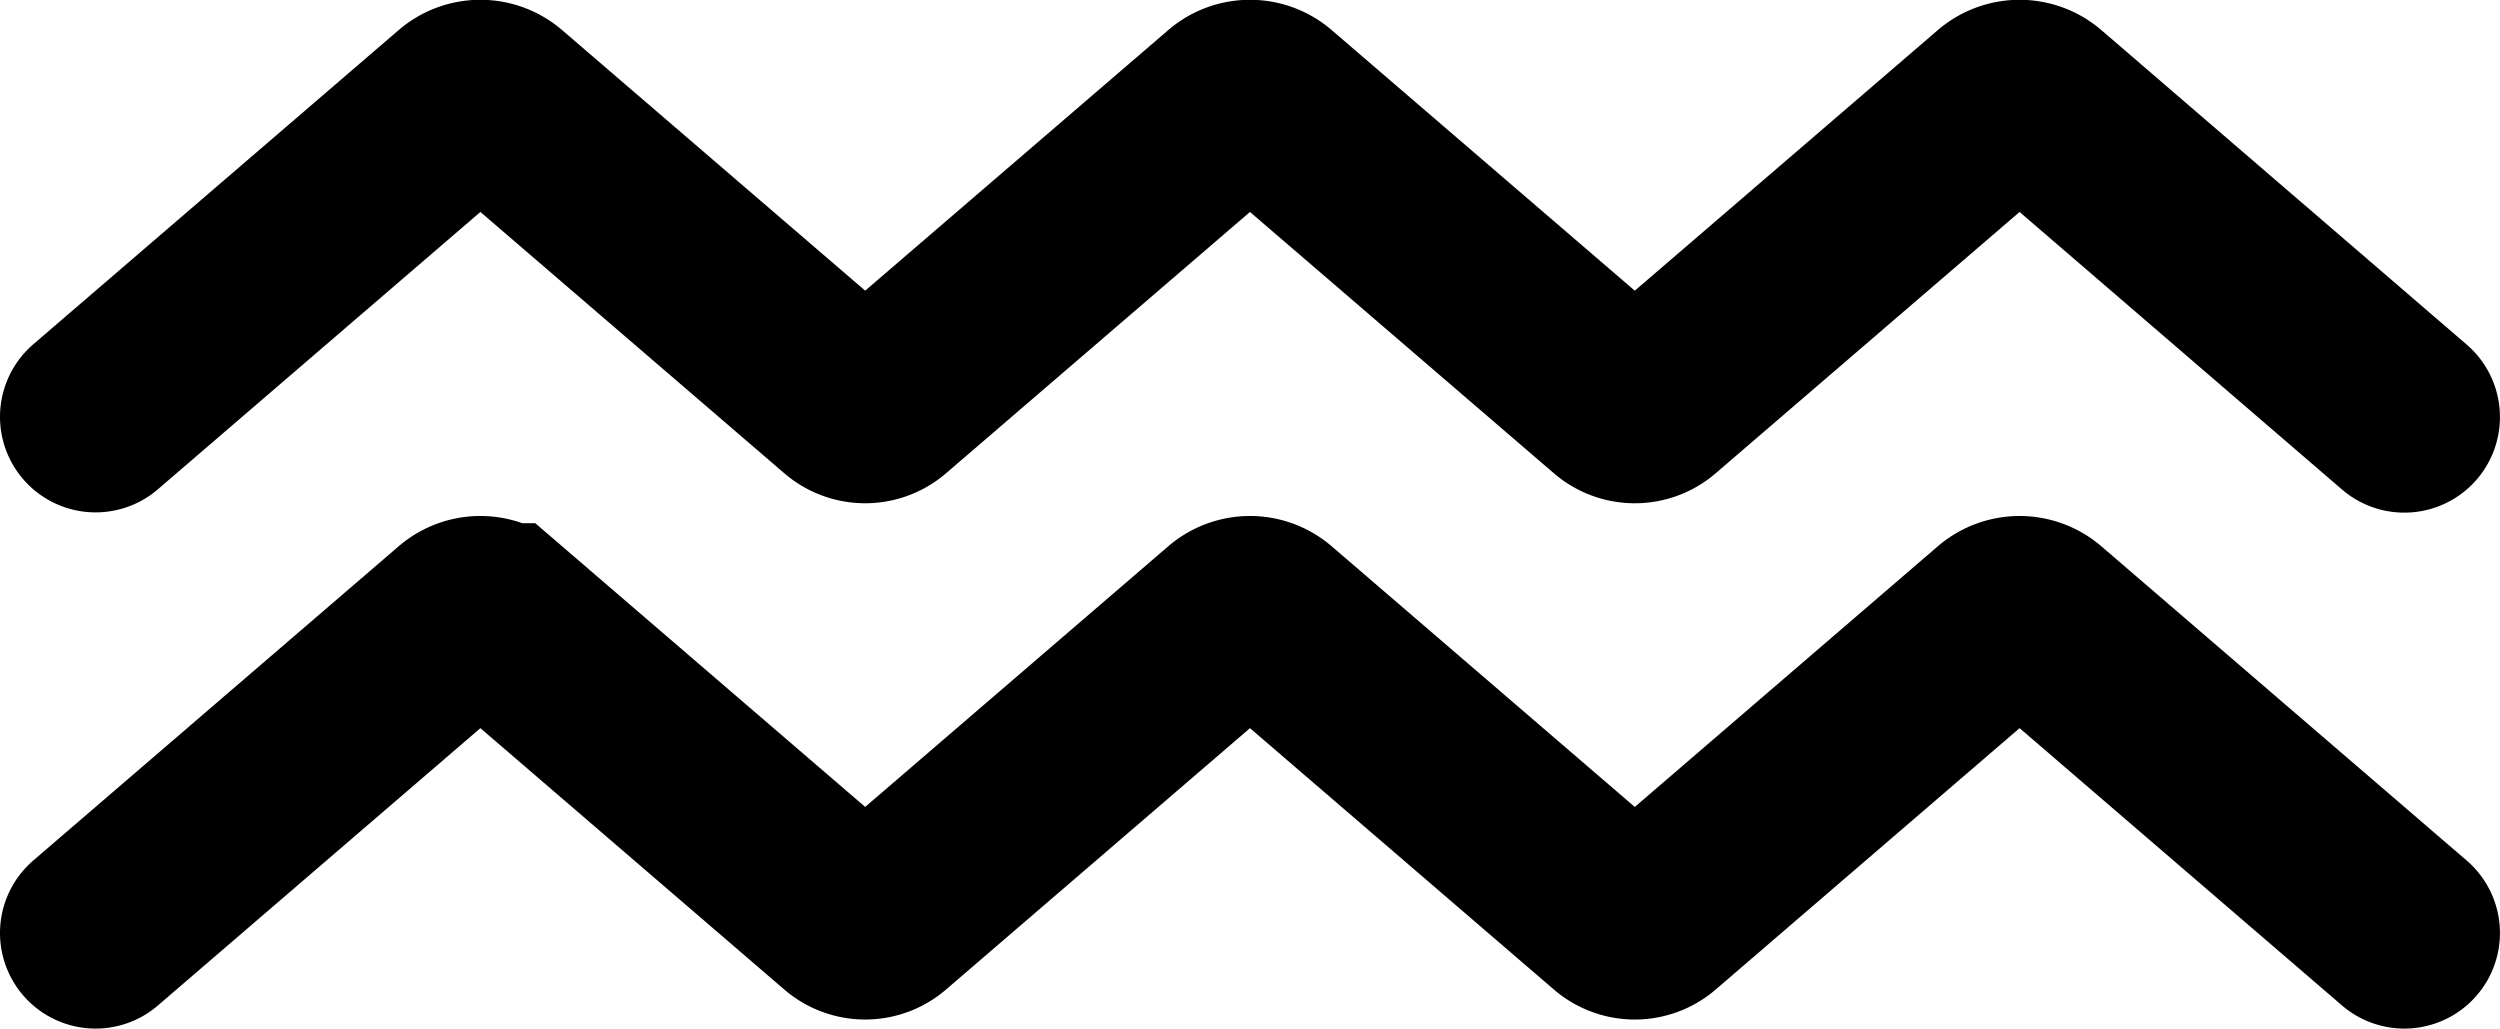 <svg id="_ÎÓÈ_1" data-name="—ÎÓÈ_1" xmlns="http://www.w3.org/2000/svg" viewBox="0 0 392.29 161.4"><defs><style>.cls-1{fill:none;stroke:#000;stroke-linecap:round;stroke-miterlimit:10;stroke-width:30px;}</style></defs><title>aquarius</title><path class="cls-1" d="M1515.22,1425.34,1457.9,1376a4.69,4.69,0,0,0-6.11,0l-54.41,46.79a4.47,4.47,0,0,1-5.83,0L1337.13,1376a4.67,4.67,0,0,0-6.1,0l-54.42,46.79a4.46,4.46,0,0,1-5.82,0L1216.37,1376a4.67,4.67,0,0,0-6.1,0l-57.33,49.3" transform="translate(-1137.94 -1359.9)"/><path class="cls-1" d="M1515.22,1506.3,1457.9,1457a4.69,4.69,0,0,0-6.11,0l-54.41,46.8a4.47,4.47,0,0,1-5.83,0l-54.42-46.8a4.67,4.67,0,0,0-6.1,0l-54.42,46.8a4.46,4.46,0,0,1-5.82,0l-54.42-46.8a4.67,4.67,0,0,0-6.1,0l-57.33,49.3" transform="translate(-1137.94 -1359.9)"/></svg>